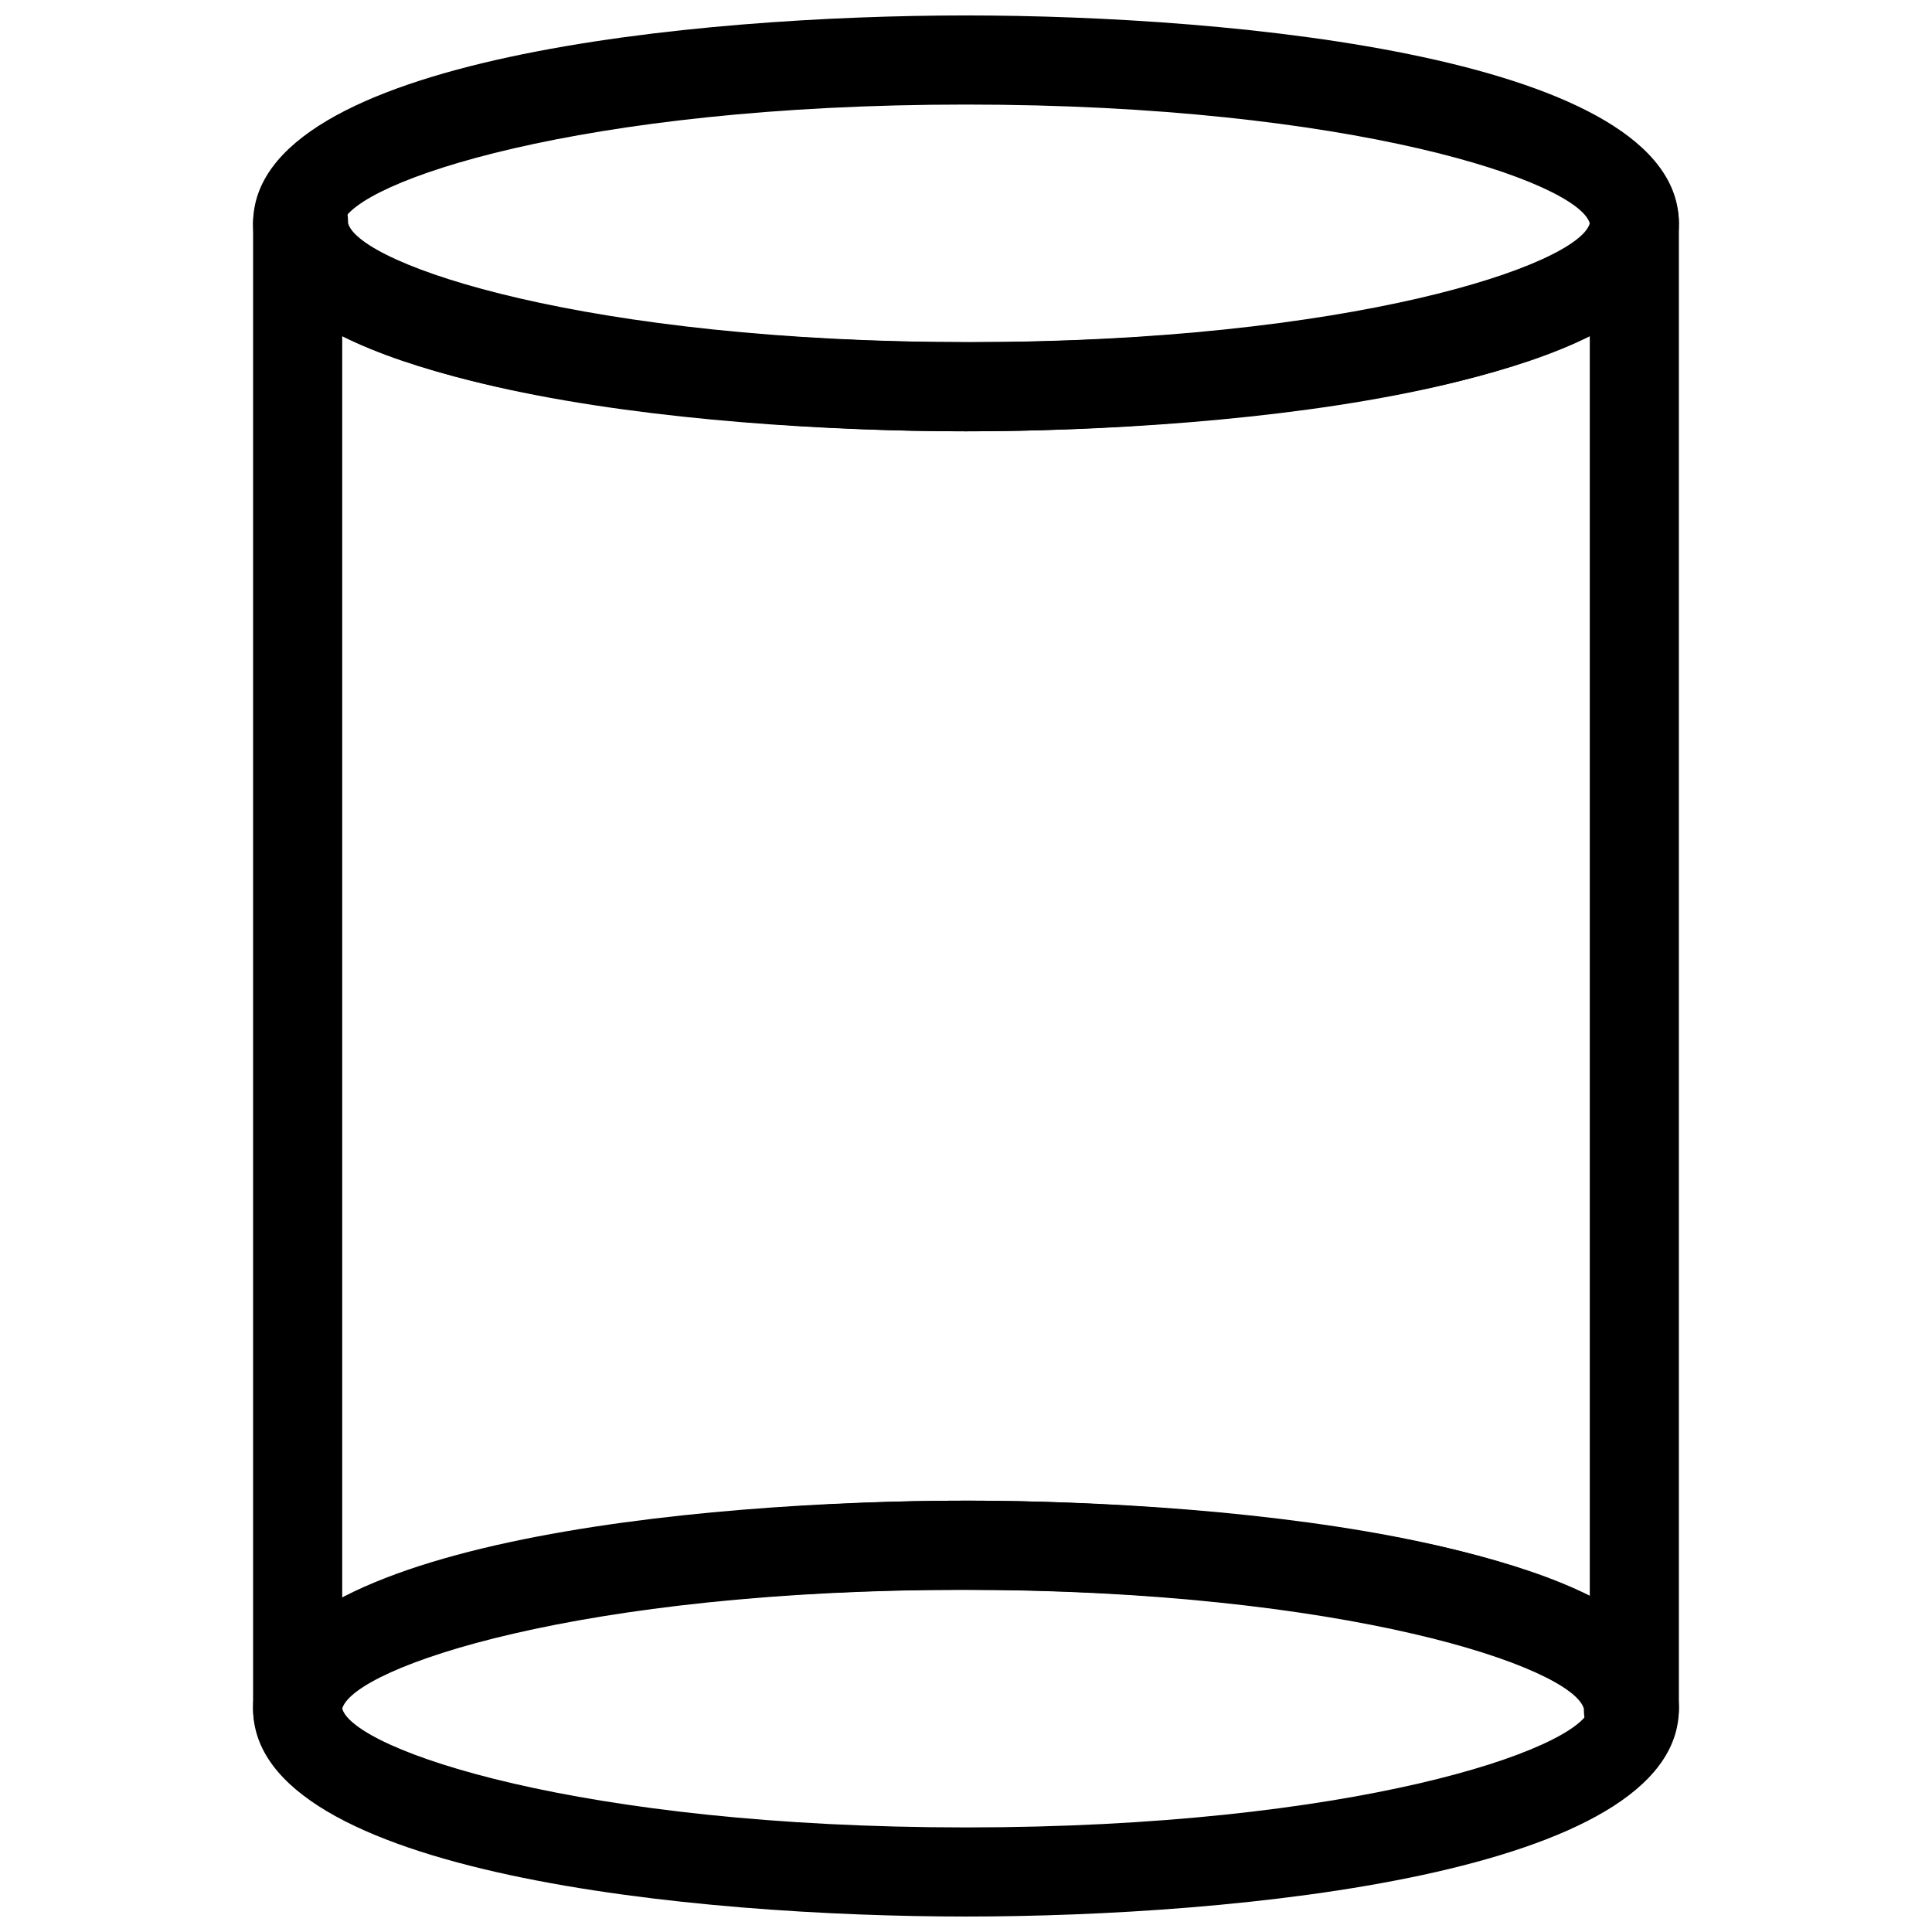 <?xml version="1.0" encoding="UTF-8"?>
<!-- Uploaded to: SVG Repo, www.svgrepo.com, Generator: SVG Repo Mixer Tools -->
<svg width="800px" height="800px" version="1.1" viewBox="144 144 512 512" xmlns="http://www.w3.org/2000/svg">
 <defs>
  <clipPath id="b">
   <path d="m211 148.09h378v110.91h-378z"/>
  </clipPath>
  <clipPath id="a">
   <path d="m211 541h378v110.9h-378z"/>
  </clipPath>
 </defs>
 <g clip-path="url(#b)">
  <path d="m400 258.3c-70.852 0-188.93-11.02-188.93-55.102 0-44.086 118.08-55.105 188.93-55.105 70.848 0 188.93 11.02 188.93 55.105-0.004 44.082-118.08 55.102-188.93 55.102zm0-86.59c-102.34 0-162.16 20.469-165.31 31.488 3.148 11.02 62.977 31.488 165.31 31.488s162.16-20.469 165.31-31.488c-3.148-11.023-62.977-31.488-165.31-31.488z"/>
 </g>
 <g clip-path="url(#a)">
  <path d="m400 651.9c-70.848 0-188.93-11.02-188.93-55.105 0-44.082 118.08-55.102 188.93-55.102 70.848 0 188.93 11.02 188.93 55.105-0.004 44.082-118.08 55.102-188.93 55.102zm0-86.59c-102.34 0-162.16 20.469-165.31 31.488 3.148 11.02 62.977 31.488 165.31 31.488s162.16-20.469 165.31-31.488c-3.148-11.023-62.977-31.488-165.31-31.488z"/>
 </g>
 <path d="m222.09 609.39c-6.297 0-11.02-4.723-11.02-12.594v-393.6c0-6.297 4.723-12.594 12.594-12.594 7.871 0 12.594 4.723 12.594 12.594 3.148 11.02 62.977 31.488 165.31 31.488 102.34 0 162.16-20.469 165.31-31.488v-1.574c0-6.297 6.297-11.02 11.02-11.02 6.297 0 11.02 4.723 11.02 12.594v393.6c0 6.297-4.723 12.594-12.594 12.594s-12.594-4.723-12.594-12.594c-3.148-11.02-62.977-31.488-165.31-31.488s-162.16 20.469-165.31 31.488v1.574c1.578 6.297-4.723 11.02-11.02 11.02zm177.91-67.699c50.383 0 127.53 6.297 165.31 25.191v-333.77c-37.789 18.891-114.93 25.188-165.31 25.188-50.383 0-127.53-6.297-165.31-25.188v335.35c37.785-20.469 114.93-26.766 165.31-26.766z"/>
</svg>